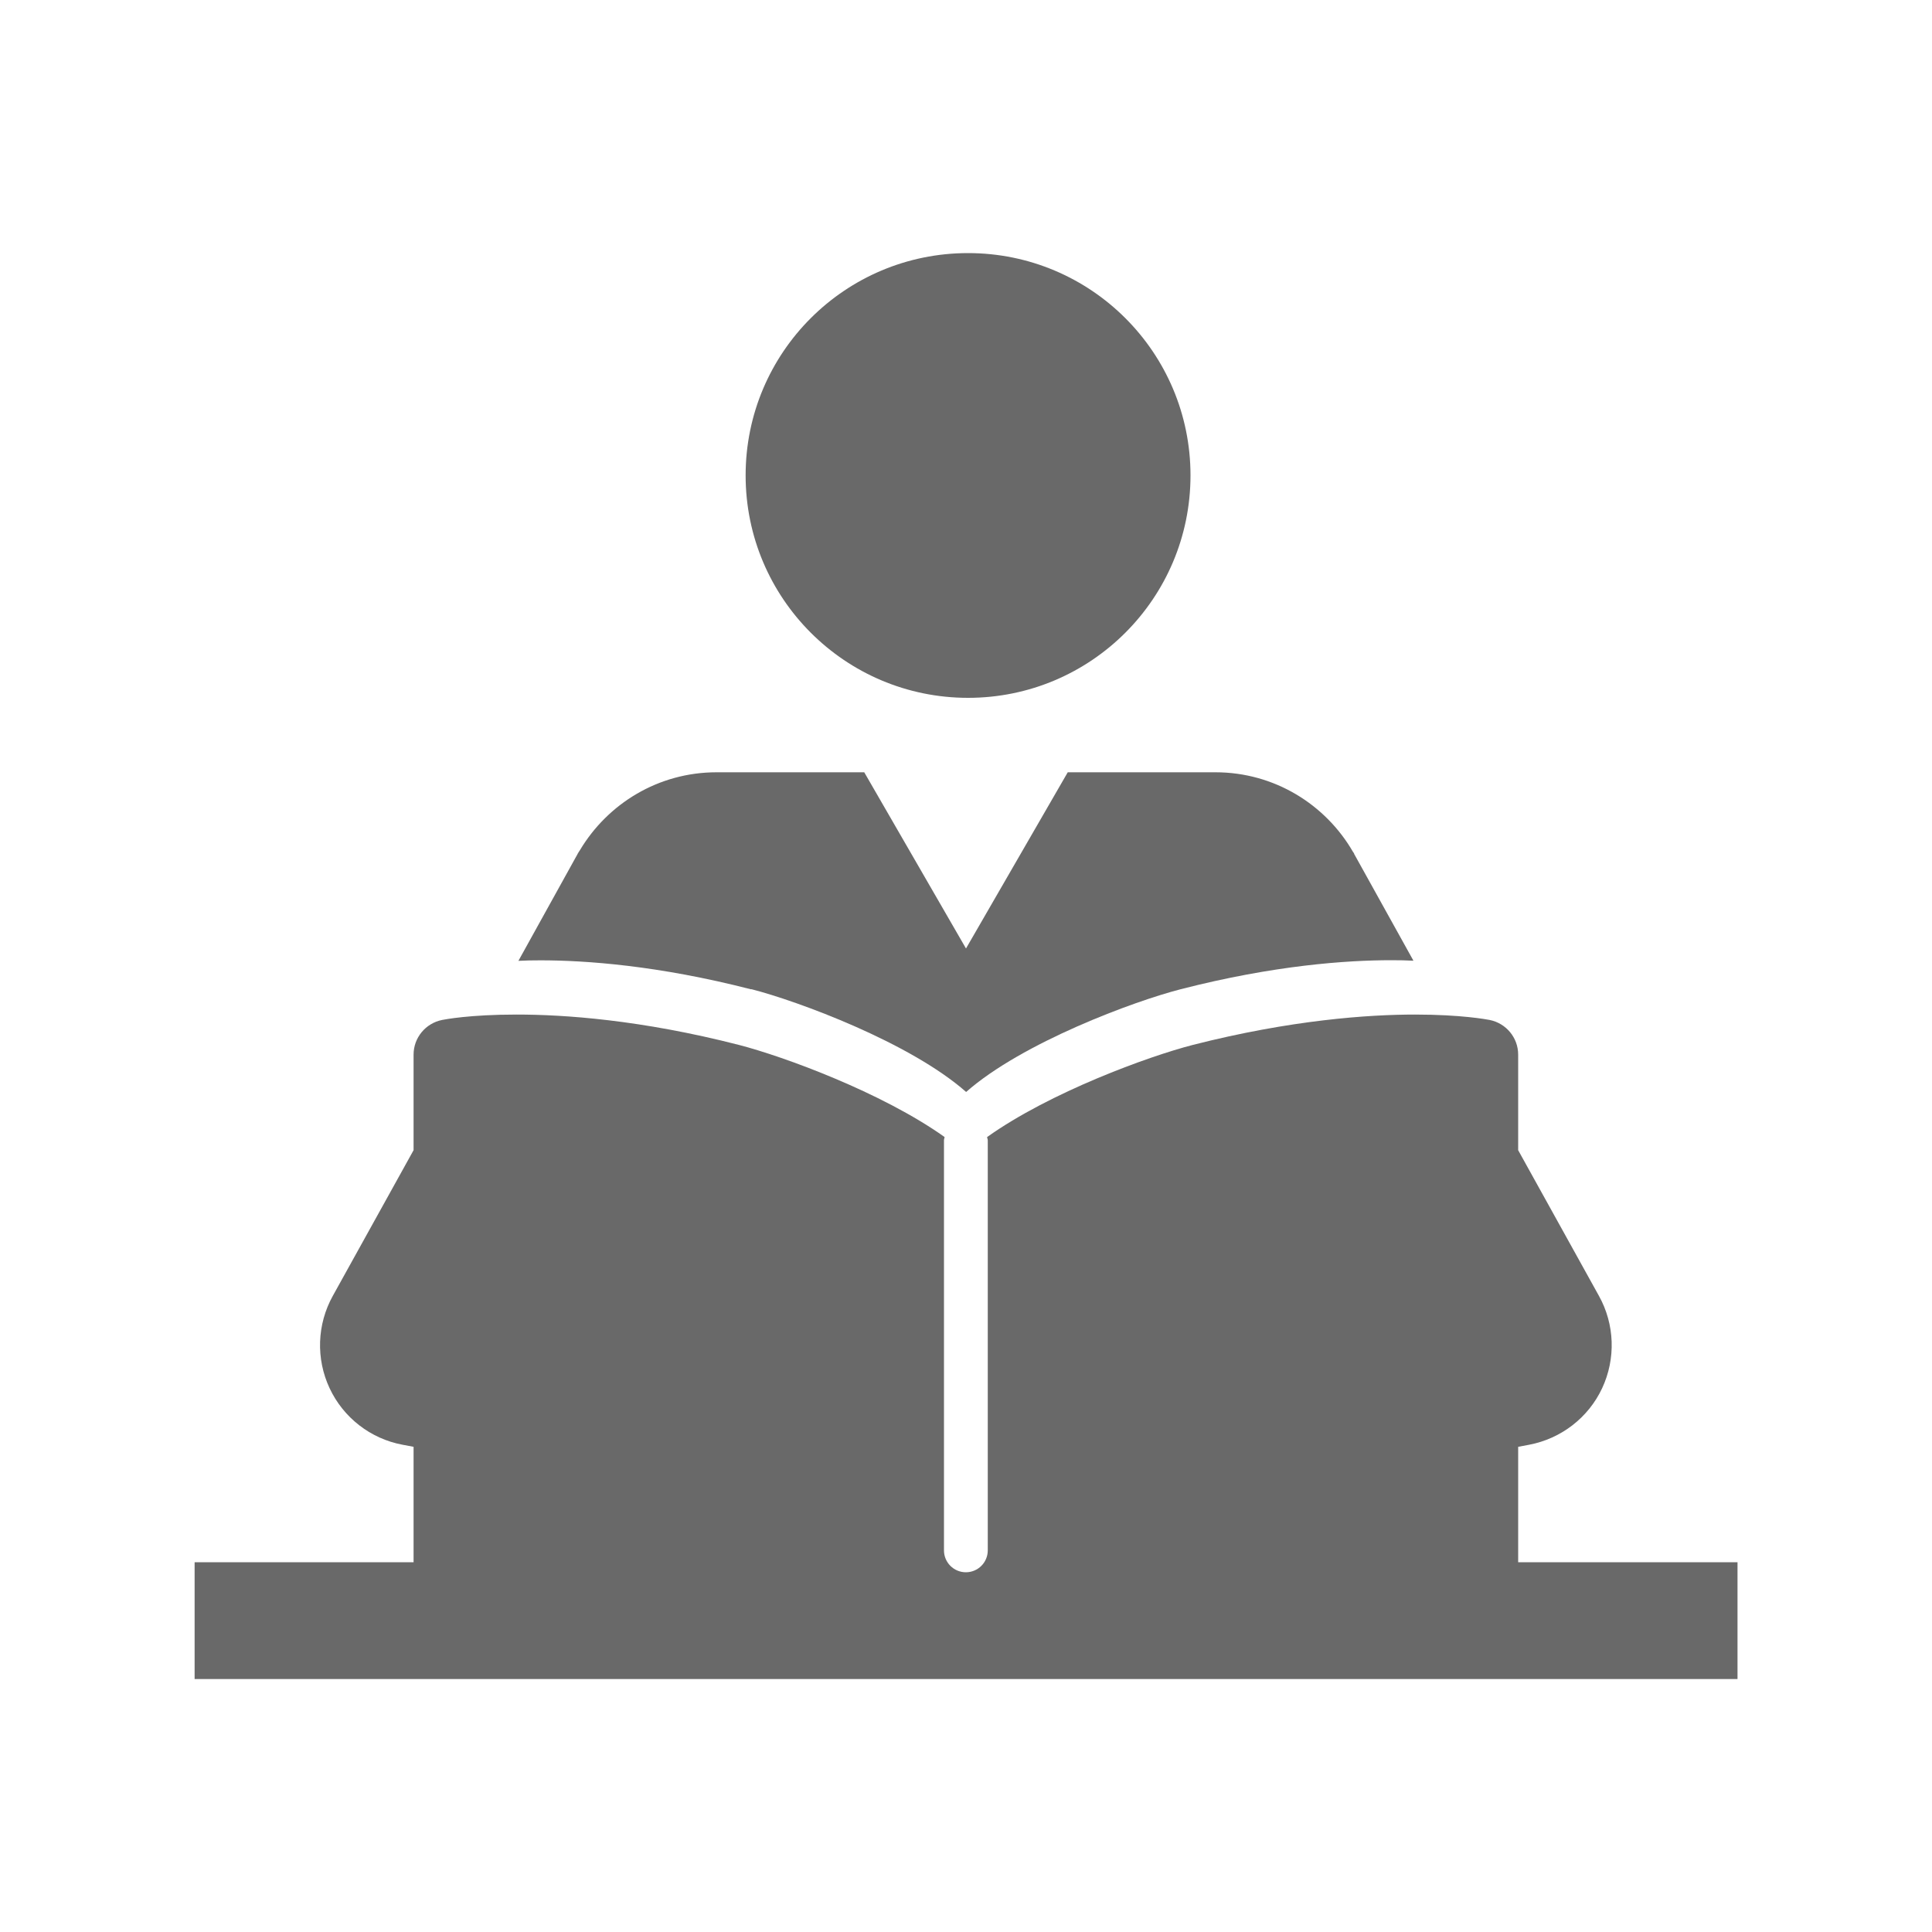 <?xml version="1.0" encoding="UTF-8"?>
<svg id="_4" data-name="4" xmlns="http://www.w3.org/2000/svg" viewBox="0 0 150 150">
  <defs>
    <style>
      .cls-1 {
        fill: #696969;
        stroke-width: 0px;
      }
    </style>
  </defs>
  <path class="cls-1" d="m75.16,54.18c9.54,0,17.27-7.73,17.27-17.27s-7.73-17.26-17.27-17.26-17.27,7.72-17.27,17.26,7.73,17.27,17.27,17.27Z"/>
  <path class="cls-1" d="m58.34,76.8c3.62.93,12.31,4.14,16.67,7.98,4.36-3.84,13.04-7.05,16.67-7.98,7.24-1.86,12.88-2.25,16.34-2.25.63,0,1.2.01,1.72.04l-4.47-8.05c-.04-.08-.09-.17-.14-.25v-.04s-.07-.08-.09-.12c-2.13-3.68-6.11-6.17-10.67-6.17h-11.47l-7.9,13.68-7.9-13.68h-11.47c-4.51,0-8.44,2.43-10.6,6.04-.05.08-.1.16-.16.25l-.04.08s-.07.12-.1.18l-4.48,8.09c.52-.03,1.08-.04,1.72-.04,3.46,0,9.11.39,16.34,2.25h.03Z"/>
  <path class="cls-1" d="m117.87,121.29v-8.96l.85-.16c2.48-.47,4.6-2.1,5.67-4.39,1.07-2.29.98-4.96-.25-7.17l-6.27-11.31v-7.42c0-1.31-.93-2.43-2.21-2.69-.22-.04-2.21-.42-5.8-.42s-9.62.41-17.26,2.36c-3.42.88-11.08,3.67-15.96,7.15,0,.08.05.16.05.25v31.84c0,.94-.76,1.7-1.7,1.7s-1.7-.76-1.7-1.7v-31.84c0-.09.04-.16.05-.25-4.89-3.48-12.55-6.27-15.96-7.15-7.64-1.96-13.6-2.36-17.26-2.36s-5.59.38-5.8.42c-1.28.26-2.21,1.38-2.21,2.69v7.42l-6.27,11.31c-1.23,2.21-1.32,4.89-.25,7.17,1.07,2.29,3.19,3.93,5.67,4.39l.85.16v8.96H15.11v9.07h119.79v-9.07h-17.02Z"/>
</svg>